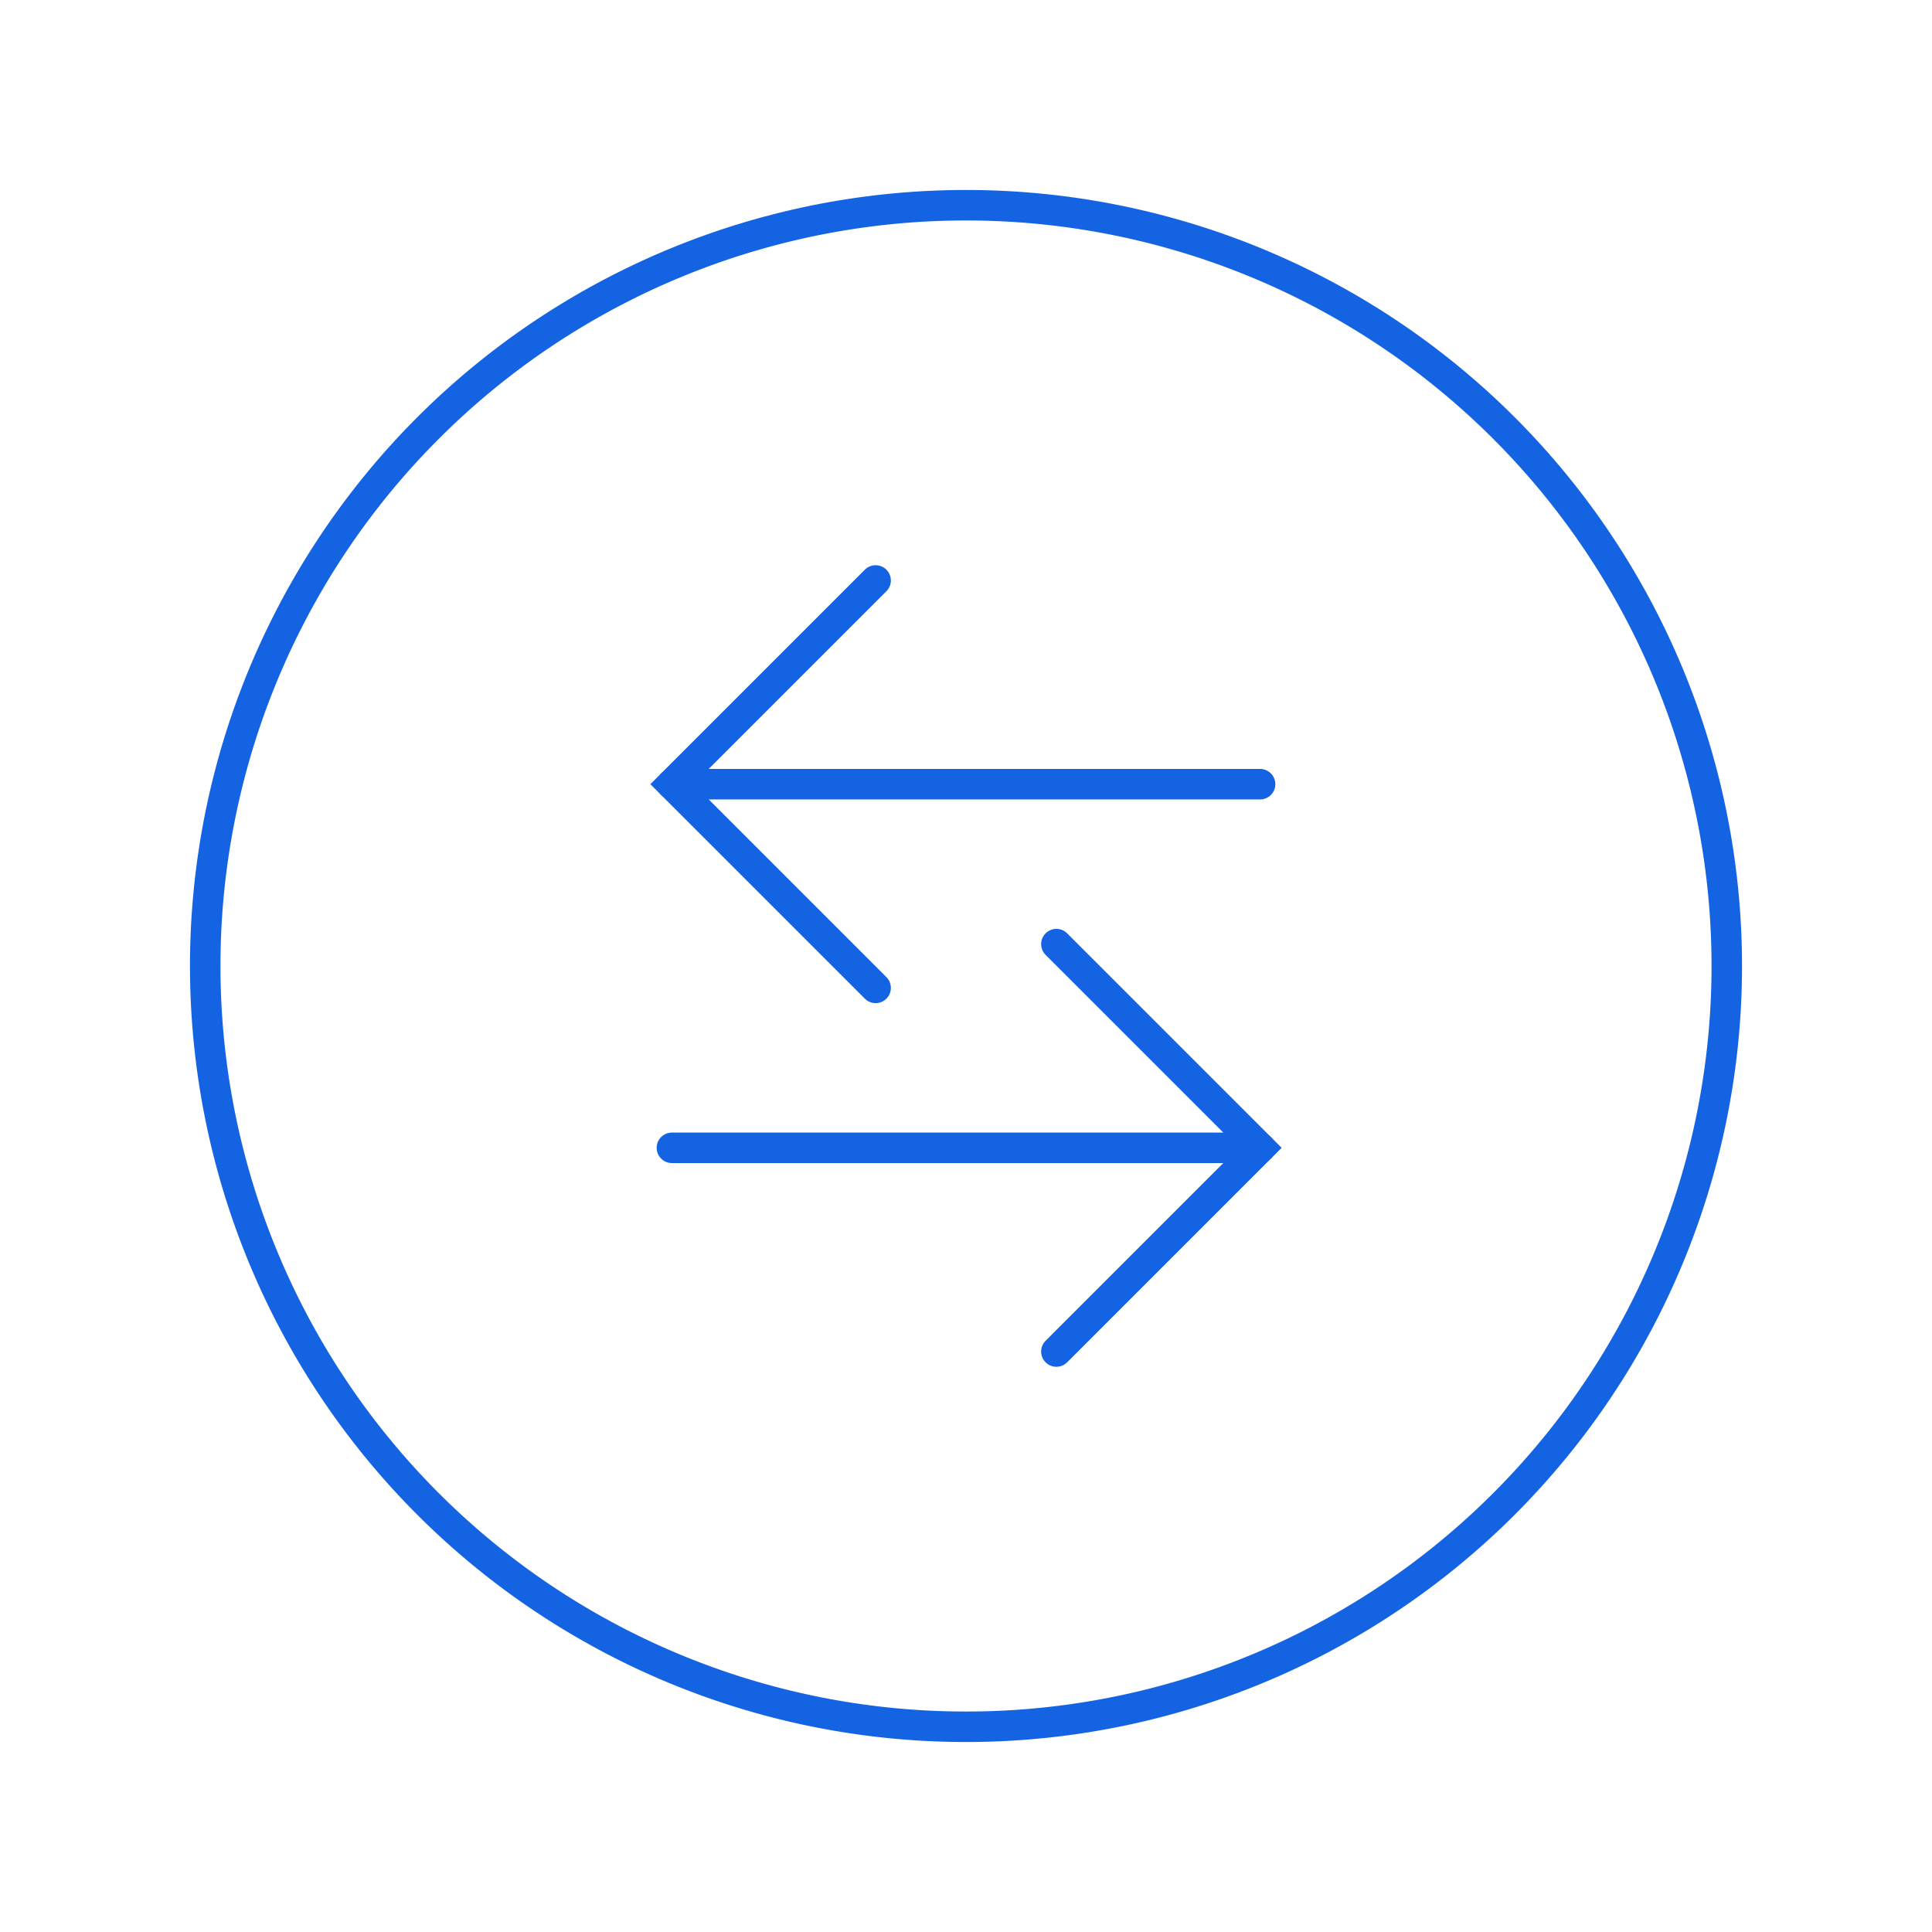 <svg id="Vrstva_2" data-name="Vrstva 2" xmlns="http://www.w3.org/2000/svg" viewBox="0 0 90 90"><defs><style>.cls-1,.cls-2{fill:none;stroke:#1463e3;stroke-miterlimit:10;stroke-width:1.42px;}.cls-2{stroke-linecap:round;}</style></defs><path class="cls-1" d="M9.56,45A35.44,35.44,0,1,0,45,9.56,35.44,35.44,0,0,0,9.56,45"/><polyline class="cls-2" points="40.79 46.02 31.3 36.53 40.79 27.04"/><line class="cls-2" x1="31.3" y1="36.53" x2="58.7" y2="36.53"/><polyline class="cls-2" points="49.21 62.96 58.7 53.47 49.21 43.98"/><line class="cls-2" x1="58.7" y1="53.47" x2="31.3" y2="53.47"/></svg>